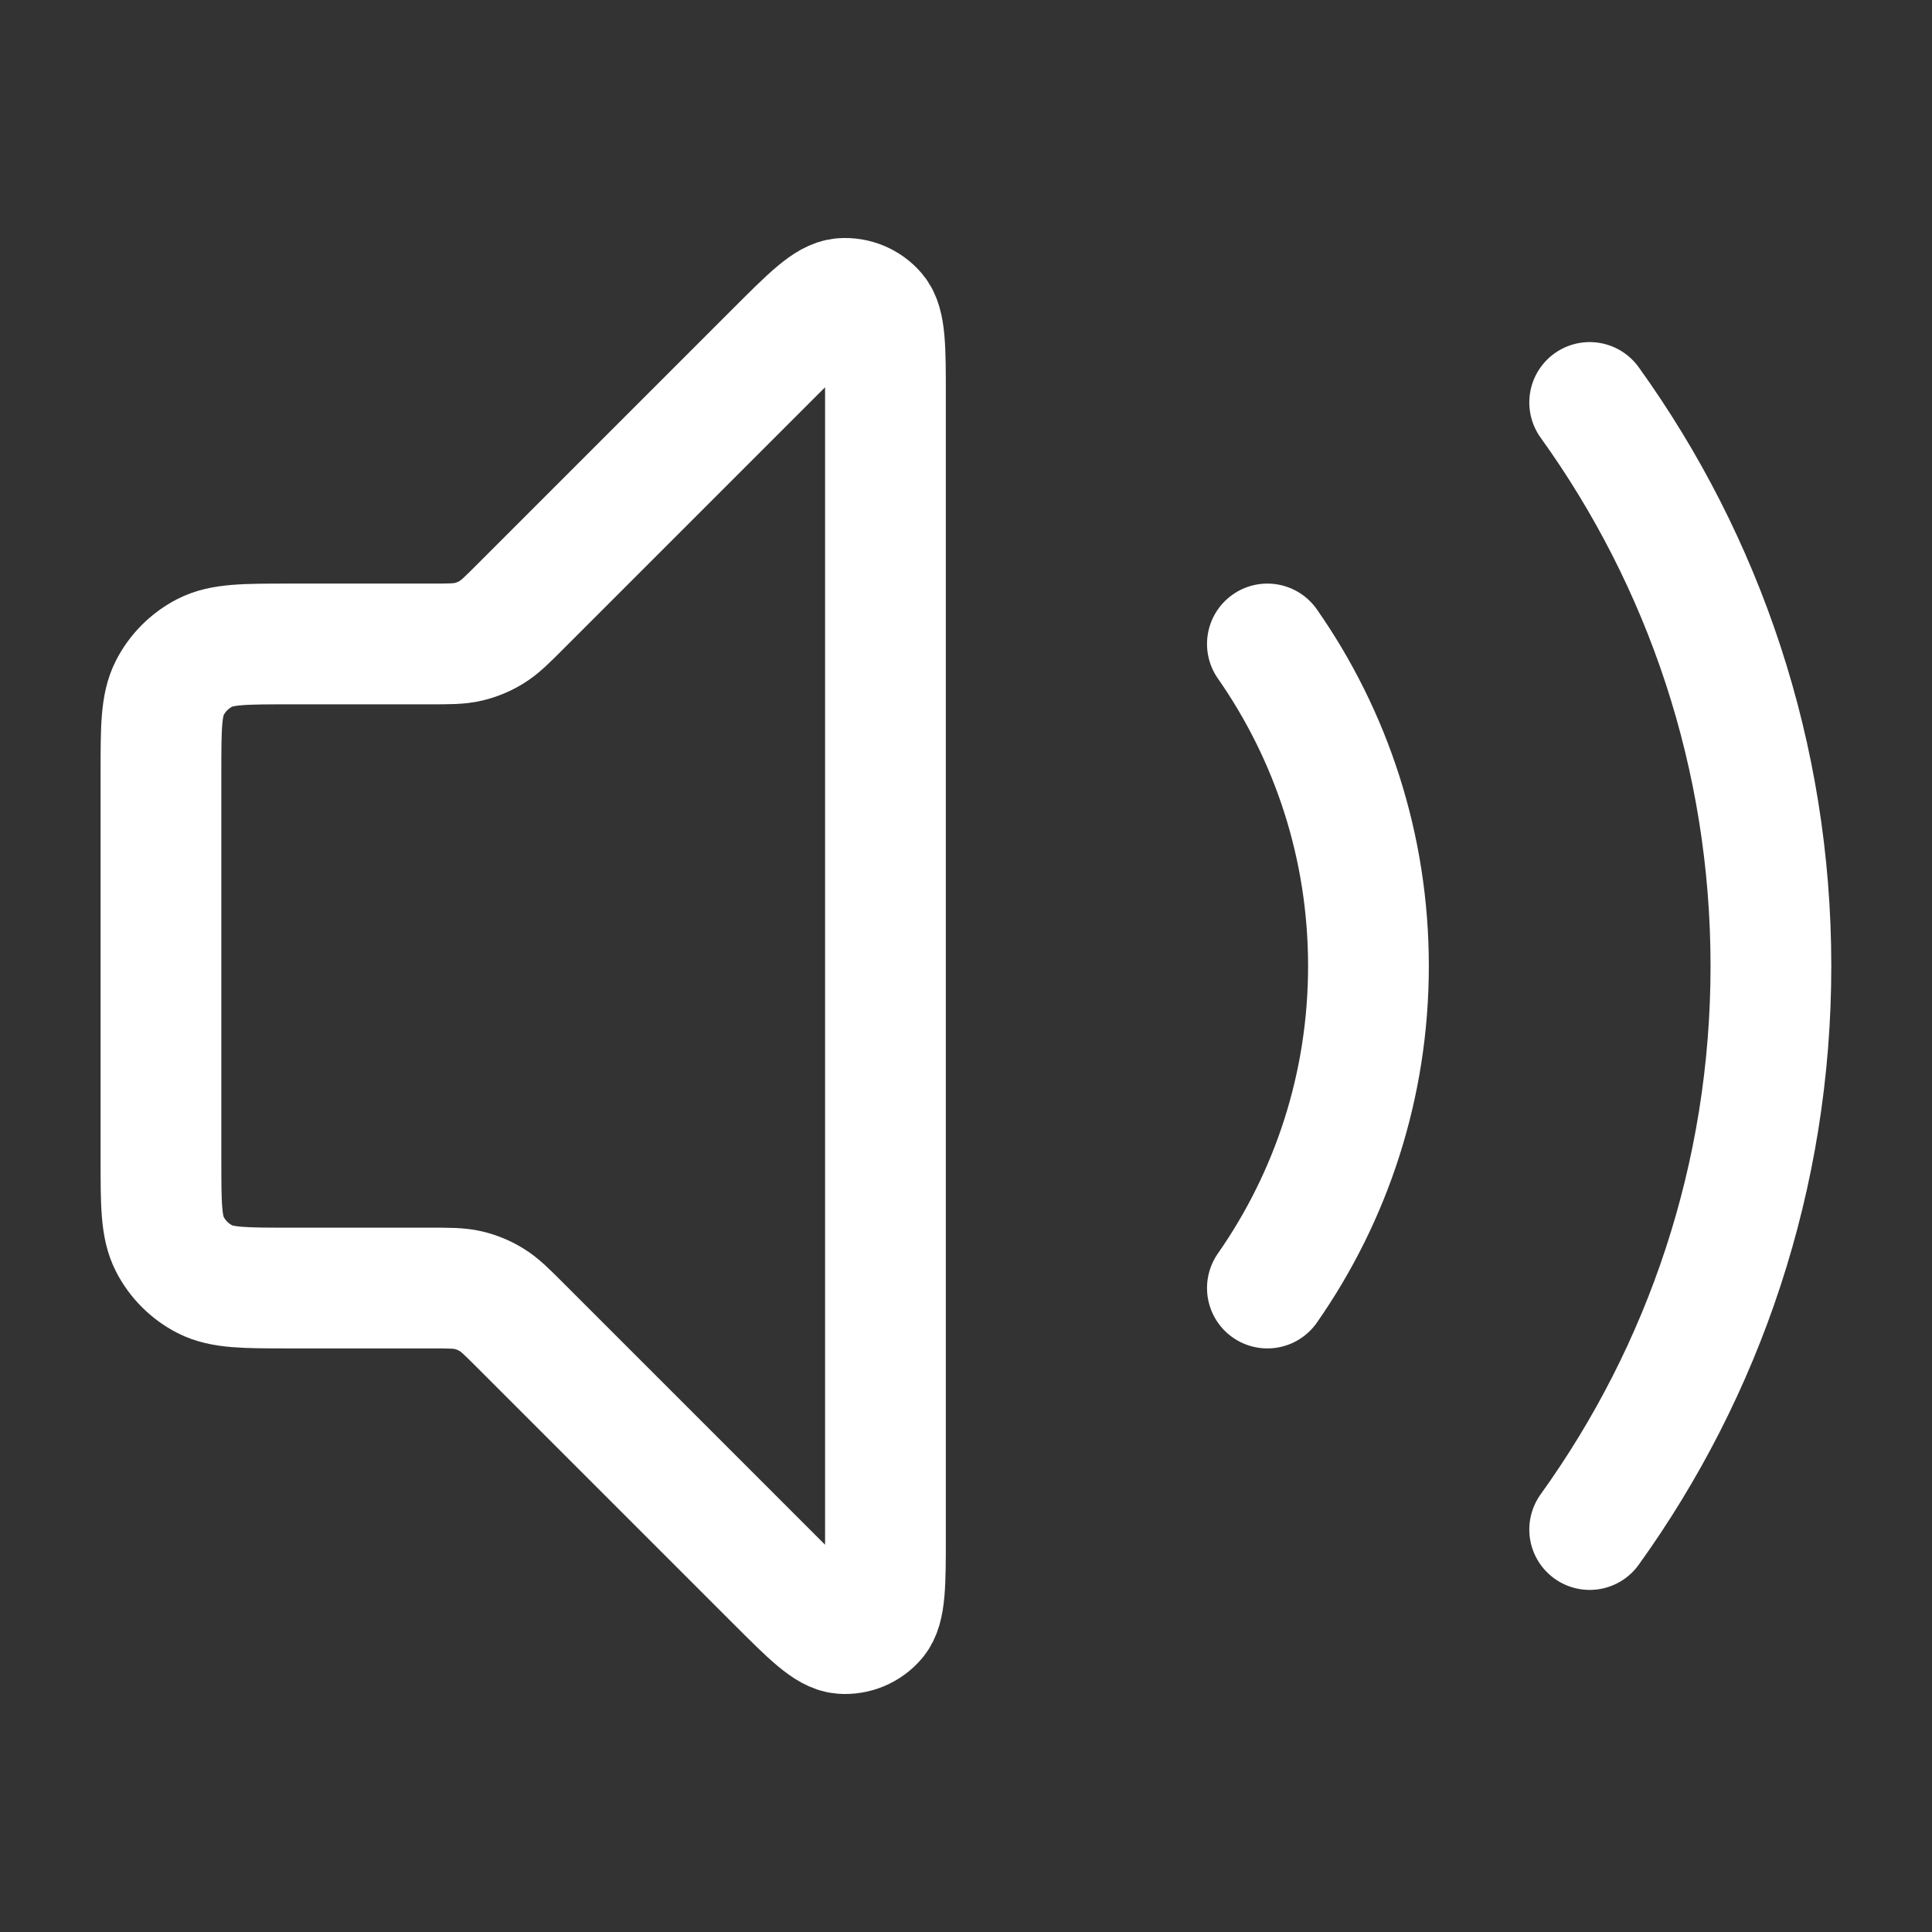 <svg width="16" height="16" viewBox="0 0 16 16" fill="none" xmlns="http://www.w3.org/2000/svg">
<rect x="0" y="0" width="16" height="16" fill="#333333" stroke="none"/>
<path d="M13.165 3.333C14.11 4.647 14.666 6.258 14.666 8C14.666 9.742 14.11 11.353 13.165 12.667M10.496 5.333C11.024 6.089 11.333 7.009 11.333 8C11.333 8.992 11.024 9.911 10.496 10.667M6.423 2.91L4.312 5.021C4.197 5.136 4.139 5.194 4.072 5.235C4.012 5.272 3.947 5.299 3.879 5.315C3.802 5.333 3.721 5.333 3.558 5.333H2.4C2.026 5.333 1.84 5.333 1.697 5.406C1.572 5.47 1.47 5.572 1.406 5.697C1.333 5.84 1.333 6.027 1.333 6.4V9.6C1.333 9.973 1.333 10.16 1.406 10.303C1.47 10.428 1.572 10.53 1.697 10.594C1.84 10.667 2.026 10.667 2.4 10.667H3.558C3.721 10.667 3.802 10.667 3.879 10.685C3.947 10.701 4.012 10.728 4.072 10.765C4.139 10.806 4.197 10.864 4.312 10.979L6.423 13.09C6.708 13.375 6.851 13.518 6.974 13.528C7.08 13.536 7.184 13.493 7.253 13.412C7.333 13.318 7.333 13.116 7.333 12.713V3.288C7.333 2.884 7.333 2.682 7.253 2.588C7.184 2.507 7.08 2.464 6.974 2.472C6.851 2.482 6.708 2.625 6.423 2.91Z" stroke="white" stroke-linecap="round" stroke-linejoin="round"/>
</svg>
